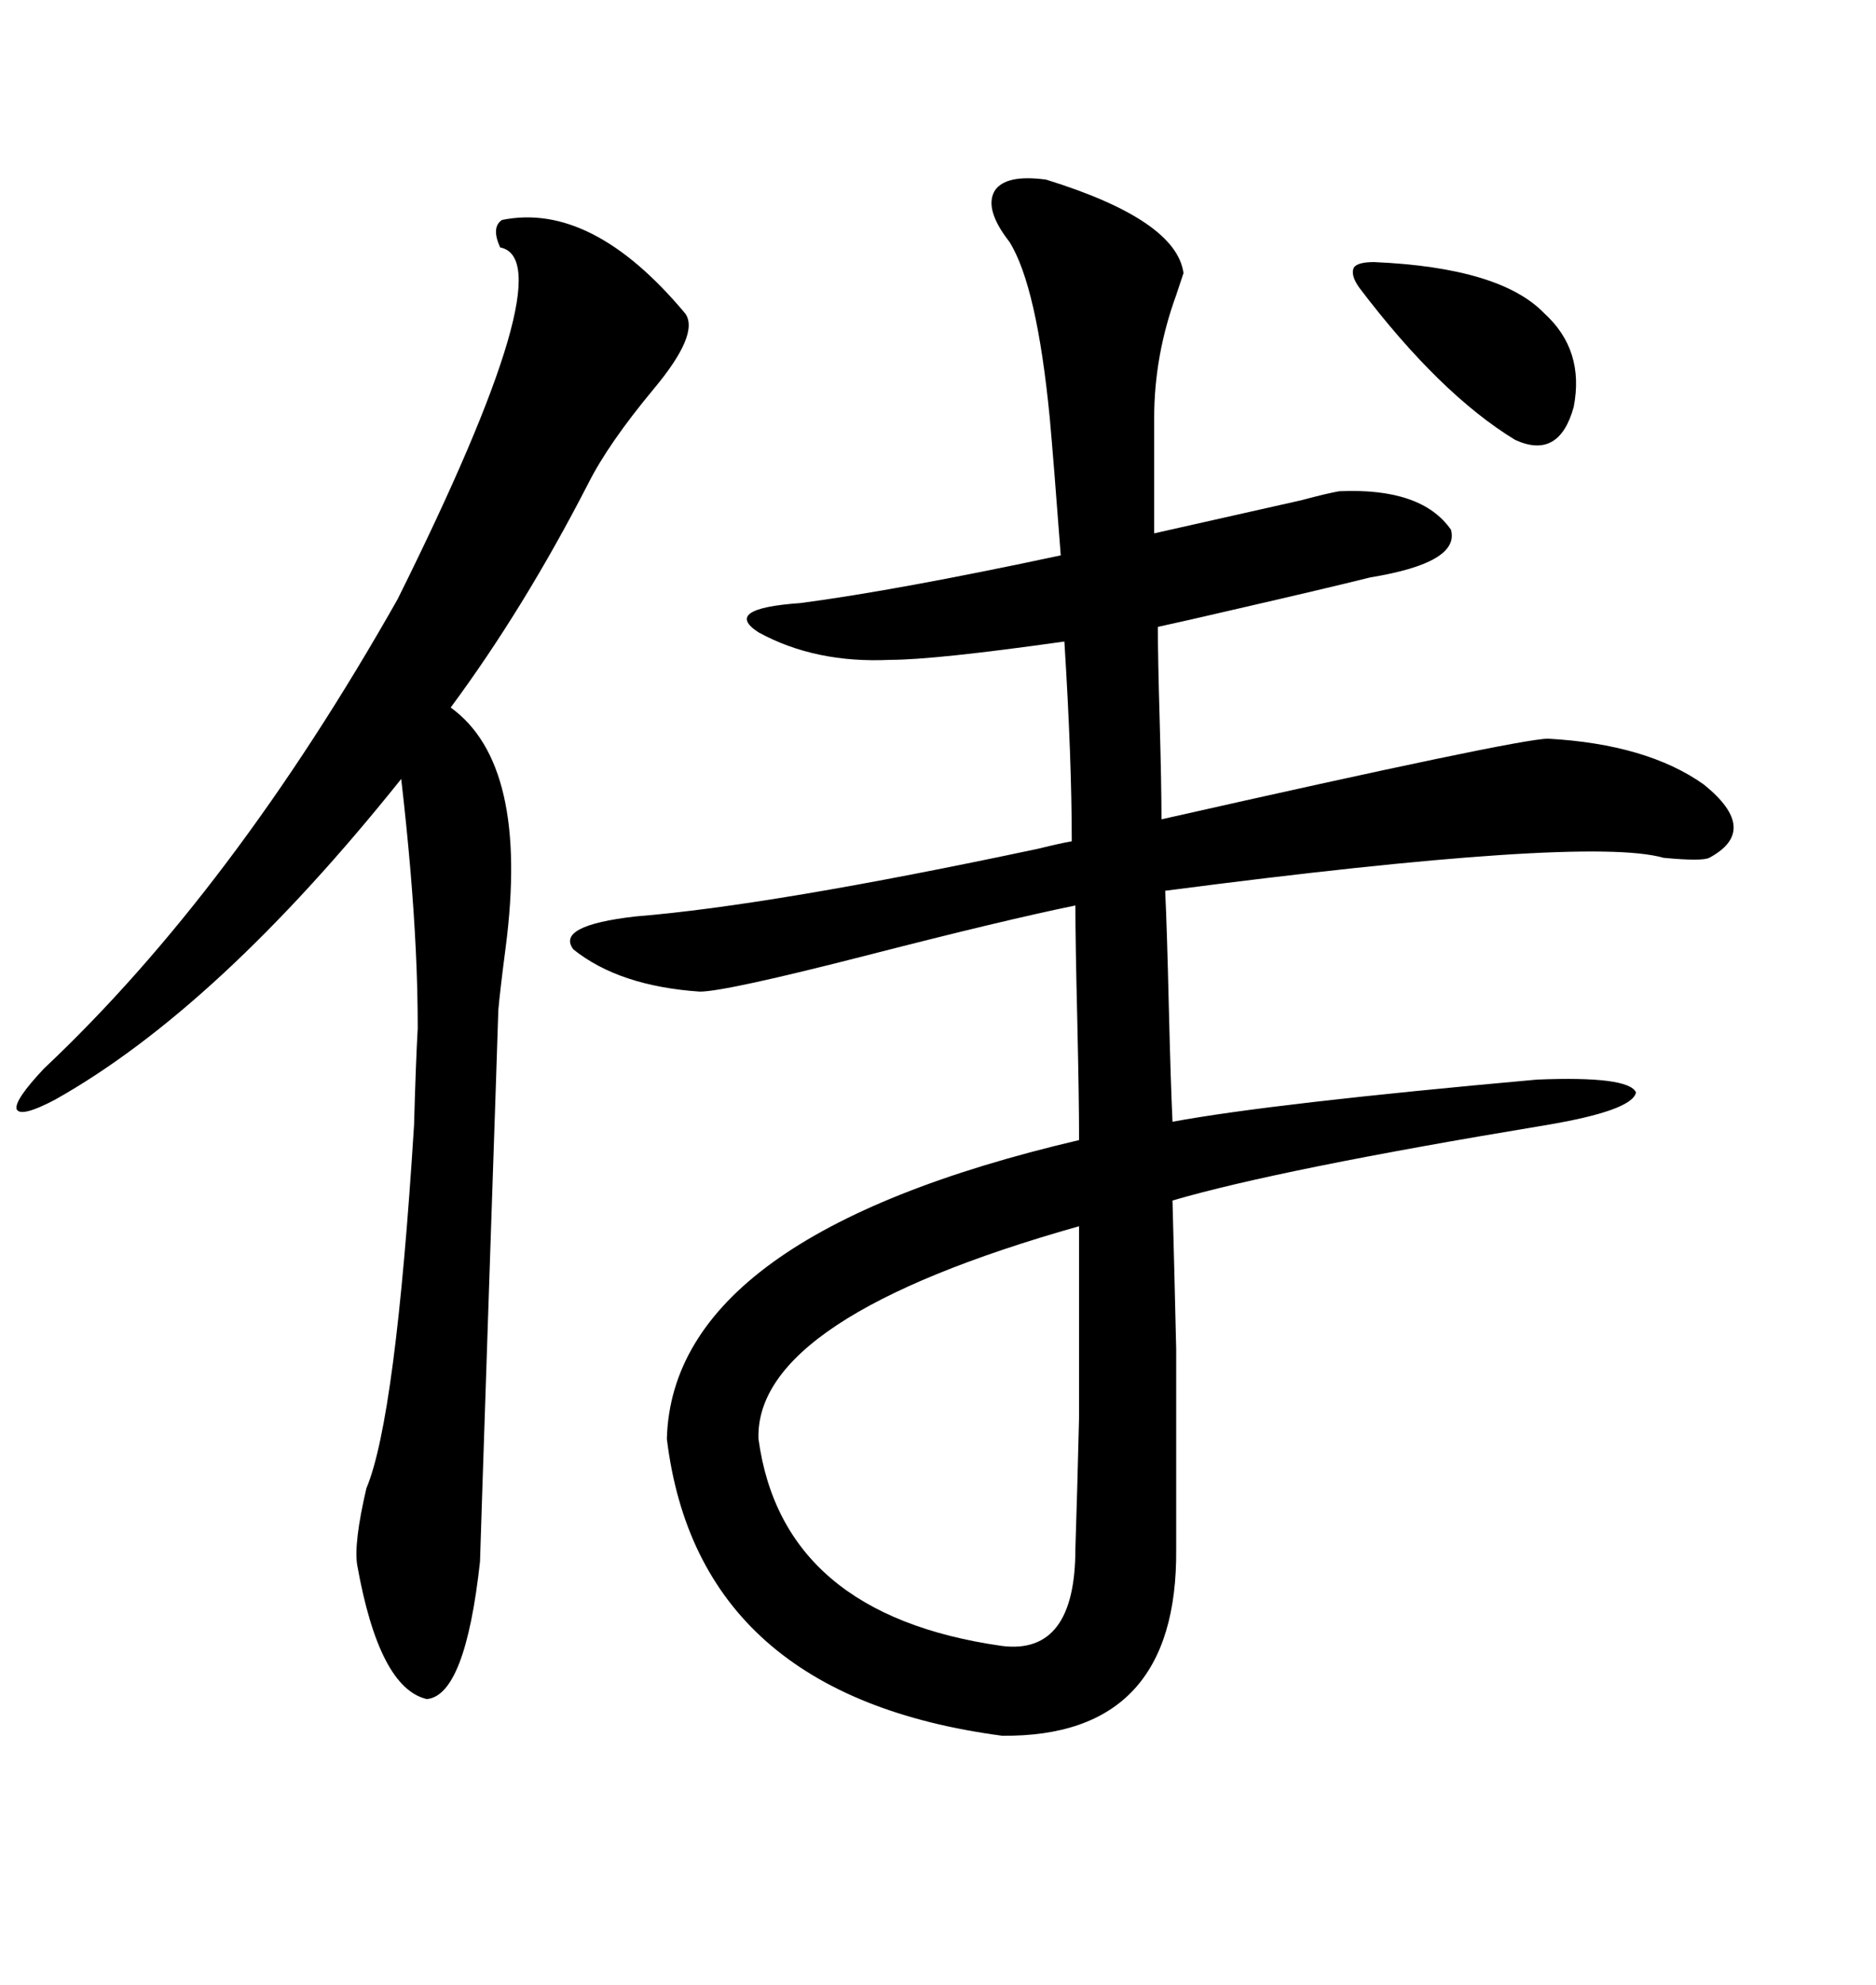 <svg xmlns="http://www.w3.org/2000/svg" xmlns:xlink="http://www.w3.org/1999/xlink" width="300" height="317.285"><path d="M142.38 105.47L142.38 105.47Q130.37 106.05 121.29 101.07L121.29 101.07Q115.43 97.27 128.03 96.39L128.03 96.39Q143.55 94.34 169.63 88.77L169.63 88.77Q168.46 73.24 167.87 66.80L167.87 66.80Q165.82 45.70 161.43 38.67L161.43 38.67Q157.32 33.40 159.08 30.47L159.08 30.47Q160.84 27.83 167.29 28.71L167.29 28.71Q188.09 35.16 189.26 43.65L189.26 43.65Q188.96 44.53 188.09 47.17L188.09 47.17Q184.57 56.84 184.57 66.80L184.57 66.80L184.57 85.25Q193.65 83.20 208.01 79.98L208.01 79.98Q212.40 78.81 214.16 78.52L214.16 78.52Q227.34 77.93 232.03 84.67L232.03 84.67Q233.50 89.94 219.14 92.29L219.14 92.29Q212.11 94.04 198.05 97.27L198.05 97.27Q189.26 99.32 185.16 100.20L185.16 100.20Q185.16 105.18 185.45 115.14L185.45 115.14Q185.74 125.68 185.74 130.96L185.74 130.96Q242.87 118.07 247.56 118.07L247.56 118.07Q263.38 118.95 272.46 125.39L272.46 125.39Q281.54 132.71 273.34 137.11L273.34 137.11Q272.17 137.70 266.02 137.11L266.02 137.11Q253.71 133.59 186.33 142.38L186.33 142.38Q186.62 148.54 186.91 160.84L186.91 160.84Q187.21 173.14 187.50 179.30L187.50 179.30Q203.32 176.37 245.80 172.56L245.80 172.56Q260.45 171.97 261.62 174.61L261.62 174.61Q261.04 177.54 246.97 179.88L246.97 179.88Q204.49 186.91 187.50 191.89L187.50 191.89Q187.79 202.73 188.09 215.63L188.09 215.63Q188.09 222.07 188.09 229.39L188.09 229.39Q188.09 235.84 188.09 247.56L188.09 247.56Q188.38 277.73 160.25 277.44L160.25 277.44Q111.62 271.00 106.64 229.98L106.64 229.98Q107.52 197.46 172.56 182.23L172.56 182.23Q172.56 175.78 172.27 162.89L172.27 162.89Q171.97 150.59 171.97 144.73L171.97 144.73Q160.55 147.07 138.87 152.64L138.87 152.64Q116.02 158.50 111.91 158.50L111.91 158.50Q99.02 157.62 91.70 151.76L91.70 151.76Q88.77 147.95 101.66 146.48L101.66 146.48Q123.34 144.73 166.11 135.64L166.11 135.64Q169.63 134.77 171.39 134.47L171.39 134.47Q171.39 121.29 170.21 102.54L170.21 102.54Q149.41 105.47 142.38 105.47ZM109.57 50.10L109.57 50.10Q111.91 53.32 104.59 62.11L104.59 62.11Q97.27 70.90 94.04 77.34L94.04 77.34Q83.79 97.27 72.07 113.09L72.07 113.09Q84.67 122.17 80.86 151.46L80.86 151.46Q79.98 158.20 79.69 161.43L79.69 161.43Q79.69 162.01 78.22 205.37L78.22 205.37Q76.76 249.02 76.76 249.61L76.76 249.61Q74.41 271.00 68.26 271.58L68.26 271.58Q60.64 269.82 57.13 250.20L57.13 250.20Q56.54 246.68 58.59 237.89L58.59 237.89Q63.28 226.76 66.21 179.88L66.21 179.88Q66.50 169.63 66.80 164.36L66.80 164.36Q66.80 158.20 66.50 152.05L66.50 152.05Q65.92 139.75 64.16 124.51L64.16 124.51Q34.86 161.13 8.79 175.78L8.79 175.78Q3.22 178.71 2.64 177.25L2.64 177.25Q2.34 175.78 7.03 170.80L7.03 170.80Q37.21 142.38 63.57 95.80L63.57 95.80Q90.53 41.60 79.98 39.55L79.98 39.55Q78.52 36.33 80.27 35.16L80.27 35.16Q94.63 32.23 109.57 50.10ZM171.97 247.56L171.97 247.56Q172.27 238.48 172.56 226.46L172.56 226.46Q172.56 220.90 172.56 213.87L172.56 213.87Q172.56 207.71 172.56 196.00L172.56 196.00Q120.70 210.64 121.29 229.98L121.29 229.98Q125.10 258.11 160.25 263.09L160.25 263.09Q171.97 264.55 171.97 247.56ZM219.73 41.89L219.73 41.89Q239.94 42.77 246.97 50.10L246.97 50.10Q253.42 55.96 251.66 65.04L251.66 65.04Q249.32 73.54 242.29 70.31L242.29 70.31Q230.27 62.99 217.38 46.00L217.38 46.00Q215.92 43.95 216.50 42.77L216.50 42.77Q217.09 41.89 219.73 41.89Z"/></svg>